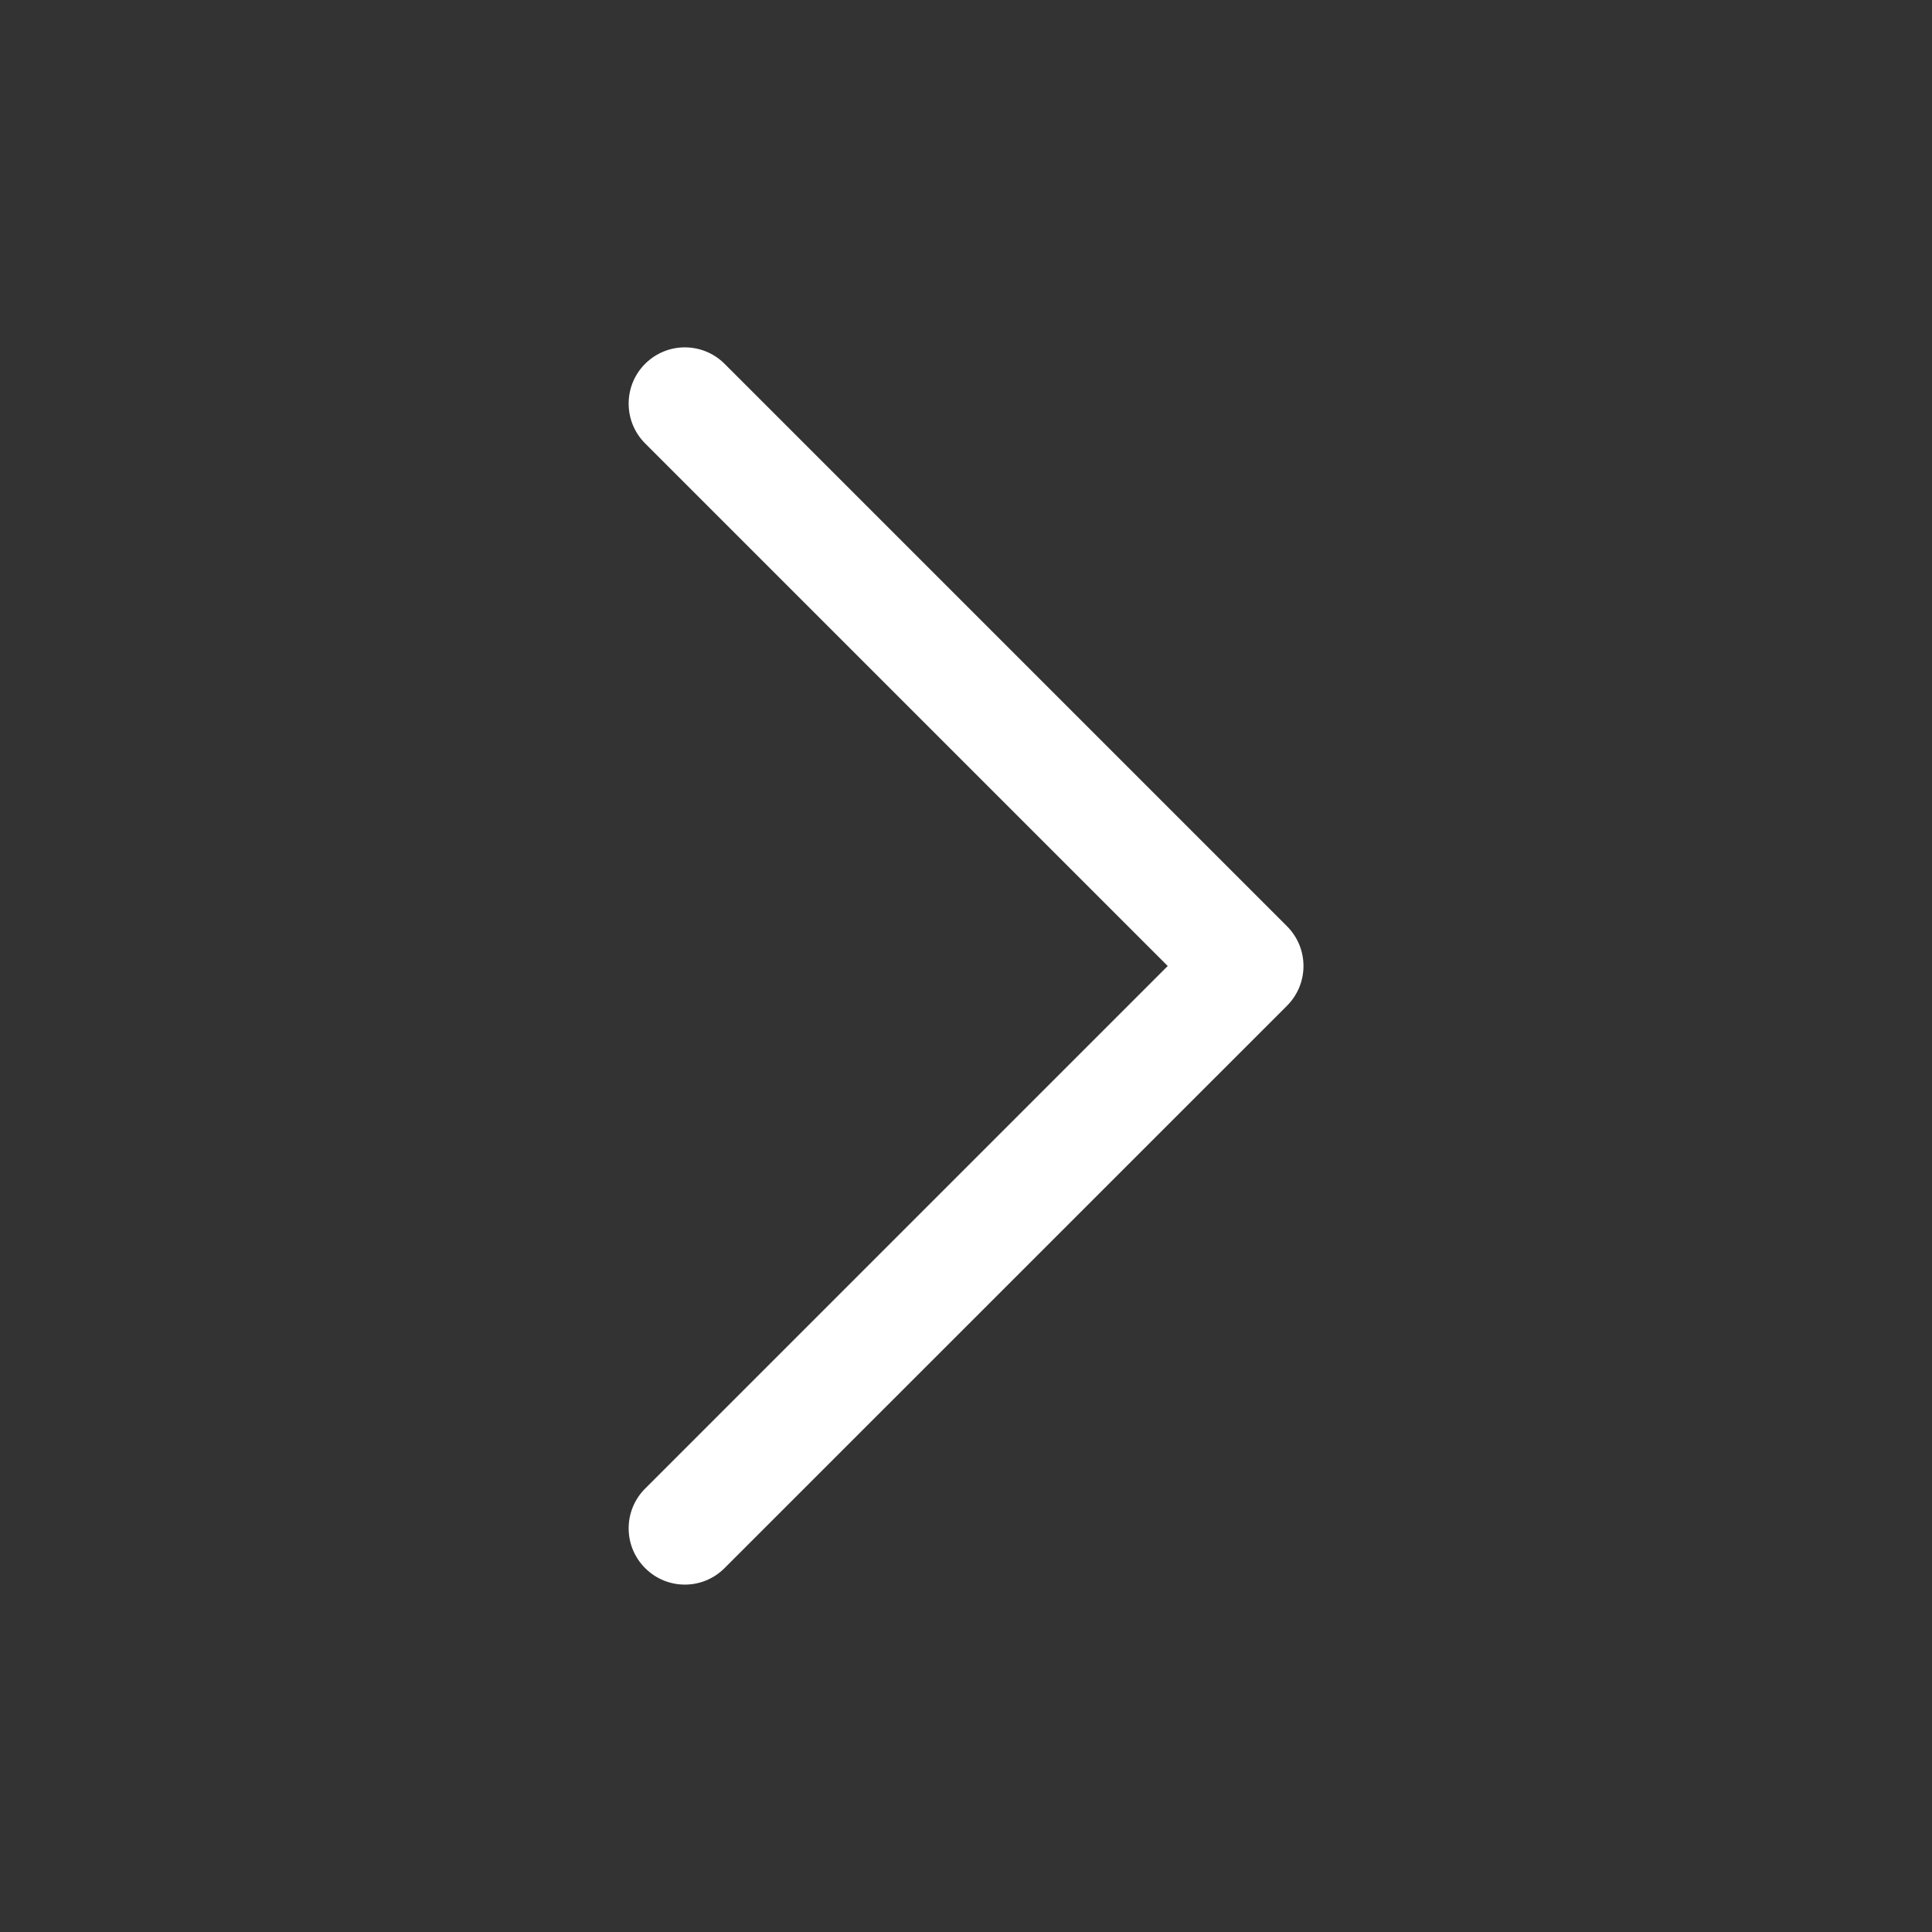 <svg width="22" height="22" viewBox="0 0 22 22" fill="none" xmlns="http://www.w3.org/2000/svg">
<rect x="0" y="0" width="22" height="22" fill="#333333" stroke="none"/>
<path d="M14.843 11C14.843 11.164 14.78 11.328 14.655 11.453L8.251 17.856C8.001 18.107 7.596 18.107 7.346 17.856C7.096 17.606 7.096 17.201 7.346 16.951L13.297 11L7.346 5.049C7.096 4.799 7.096 4.393 7.346 4.143C7.596 3.893 8.001 3.893 8.251 4.143L14.655 10.547C14.78 10.672 14.843 10.836 14.843 11Z" fill="white"/>
</svg>
